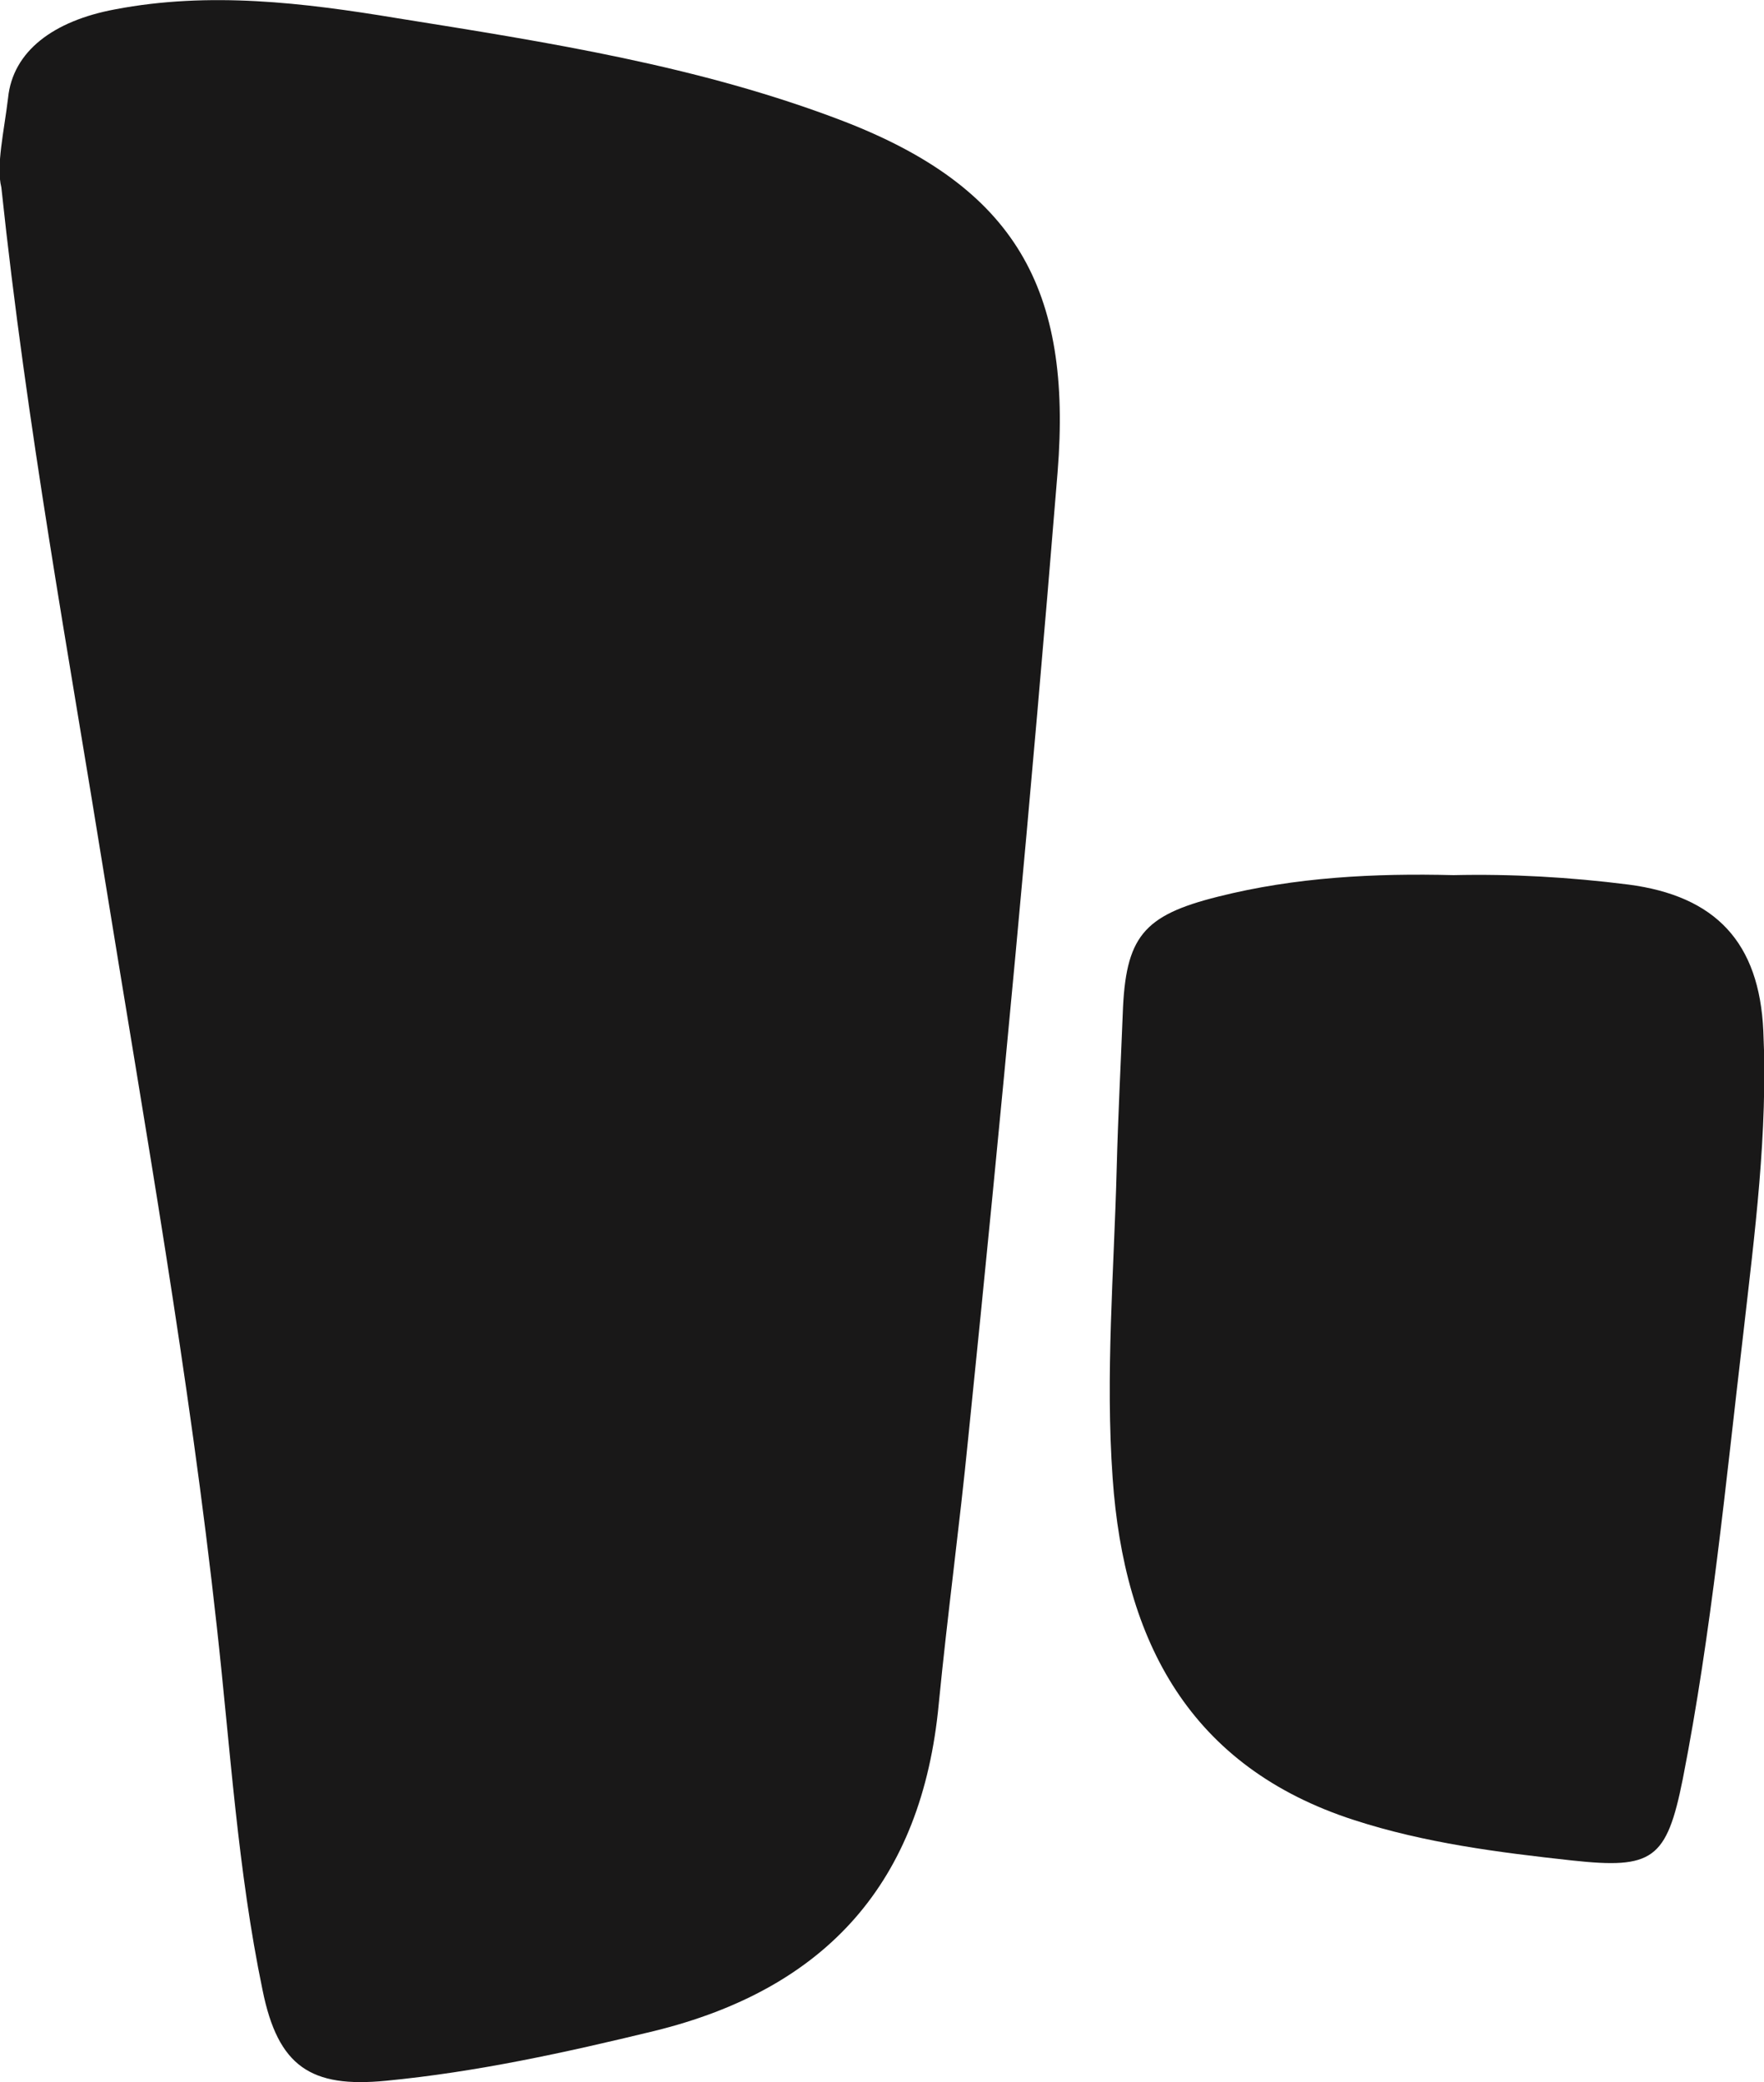 <svg xmlns="http://www.w3.org/2000/svg" id="Layer_2" viewBox="0 0 26.27 31"><defs><style> .cls-1 { fill: #191818; } </style></defs><g id="Layer_1-2" data-name="Layer_1"><path class="cls-1" d="M.02,2.79c-.08-.32.04-.83.1-1.33C.19.76.8.31,1.71.14c1.41-.27,2.81-.1,4.2.13,2.25.36,4.5.71,6.64,1.53,2.57.99,3.42,2.5,3.2,5.23-.39,4.8-.84,9.58-1.33,14.37-.13,1.32-.31,2.64-.44,3.97-.25,2.65-1.67,4.24-4.24,4.87-1.32.32-2.64.61-3.99.74-1.12.11-1.61-.21-1.84-1.35-.37-1.78-.48-3.6-.68-5.4-.41-3.74-1.07-7.44-1.67-11.15C1.02,9.72.4,6.37.02,2.79Z"></path><path class="cls-1" d="M21.64,13.03c.87-.02,1.74.03,2.61.14,1.3.17,1.95.86,2.01,2.18.07,1.52-.13,3.02-.3,4.52-.26,2.21-.47,4.43-.9,6.62-.24,1.2-.45,1.34-1.65,1.21-1.1-.12-2.19-.26-3.24-.6-2.45-.79-3.43-2.66-3.6-5.09-.11-1.54.02-3.07.06-4.61.02-.77.06-1.54.09-2.3.04-1.15.3-1.47,1.42-1.75,1.15-.29,2.33-.35,3.51-.32h0Z"></path></g></svg>